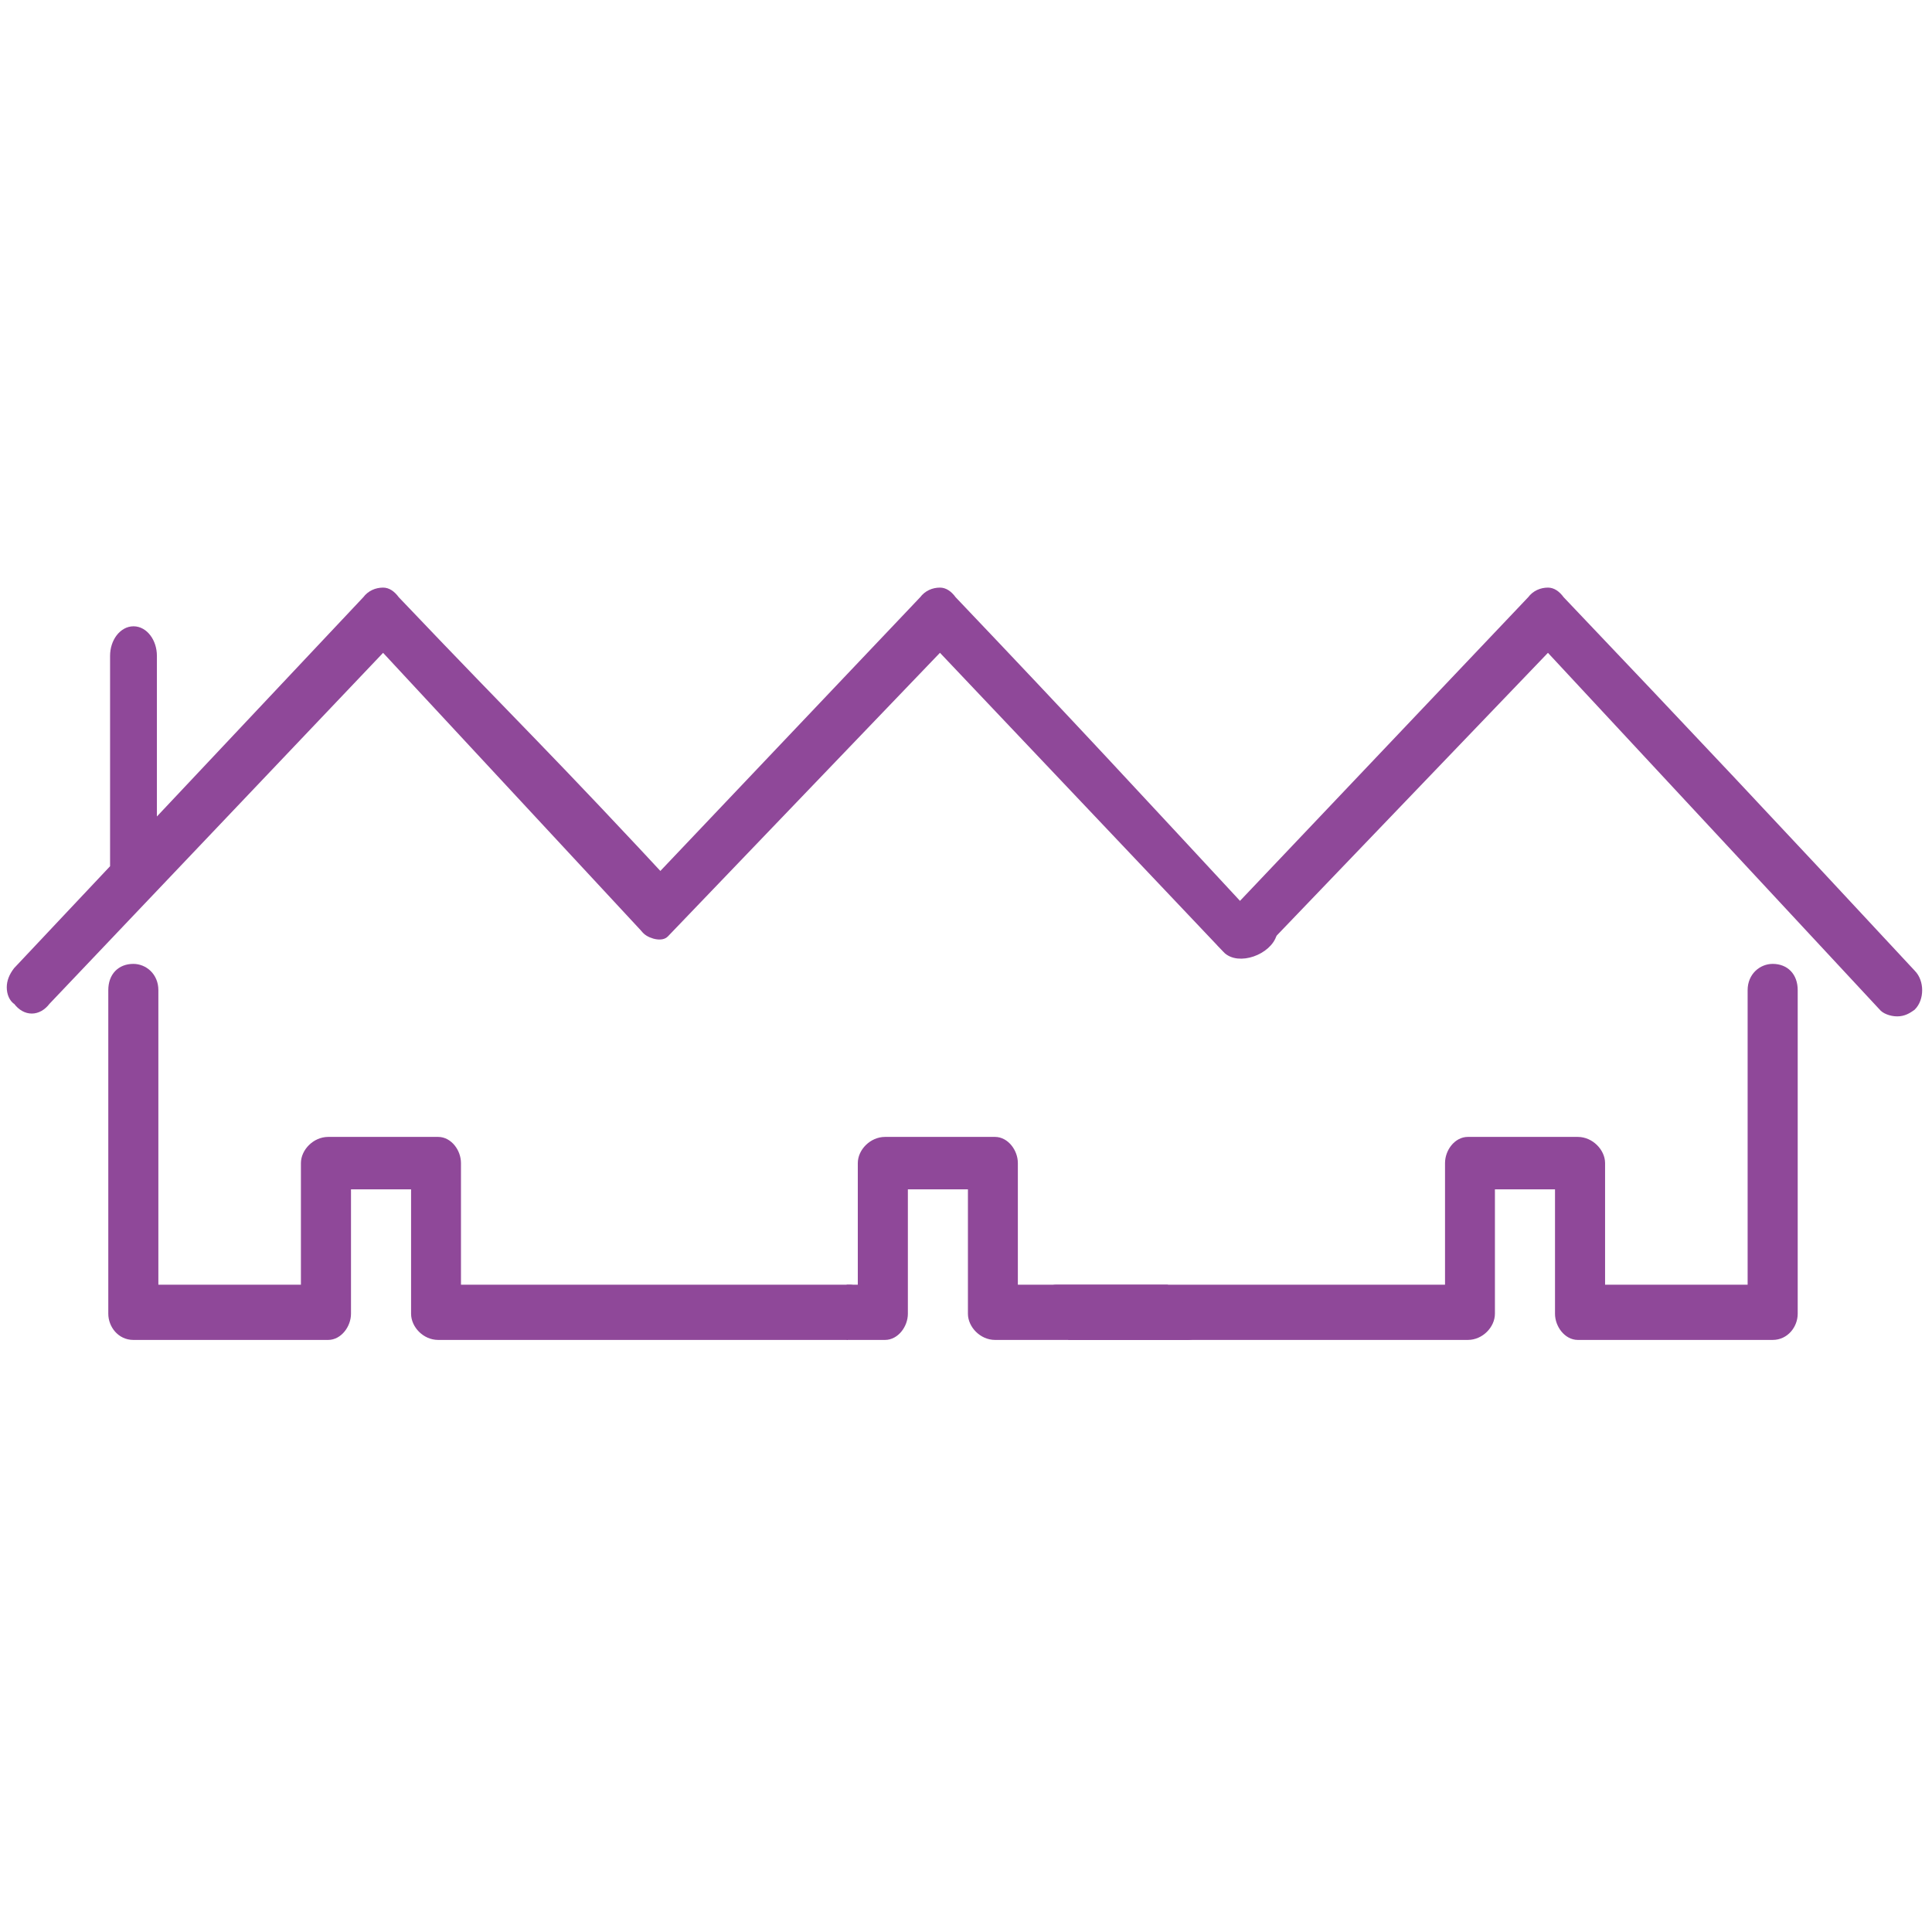 <?xml version="1.0" encoding="UTF-8"?> <svg xmlns="http://www.w3.org/2000/svg" xmlns:xlink="http://www.w3.org/1999/xlink" width="400" zoomAndPan="magnify" viewBox="0 0 300 300" height="400" preserveAspectRatio="xMidYMid meet" version="1.0"><defs><clipPath id="766fd16a5b"><path d="M 0 133 L 150 133 L 150 211.293 L 0 211.293 Z M 0 133 " clip-rule="nonzero"></path></clipPath><clipPath id="3e0bbfcafc"><path d="M 146 133 L 296 133 L 296 211.293 L 146 211.293 Z M 146 133 " clip-rule="nonzero"></path></clipPath><clipPath id="654dacf365"><path d="M 0 89.043 L 123 89.043 L 123 174 L 0 174 Z M 0 89.043 " clip-rule="nonzero"></path></clipPath><clipPath id="54705bf94e"><path d="M 115 160 L 205 160 L 205 211.293 L 115 211.293 Z M 115 160 " clip-rule="nonzero"></path></clipPath><clipPath id="fb1c35171e"><path d="M 81 89.043 L 215 89.043 L 215 166 L 81 166 Z M 81 89.043 " clip-rule="nonzero"></path></clipPath><clipPath id="8c58f635ea"><path d="M 176 89.043 L 300 89.043 L 300 175 L 176 175 Z M 176 89.043 " clip-rule="nonzero"></path></clipPath></defs><path fill="#8f4899" d="M 94.648 200.102 L 70.969 200.102 L 70.969 180.613 C 70.969 178.887 69.668 177.148 68.027 177.148 L 50.953 177.148 C 48.98 177.148 47.316 178.898 47.316 180.613 L 47.316 200.102 L 23.988 200.102 L 23.988 153.754 C 23.988 151.598 22.359 150.277 20.699 150.277 C 18.727 150.277 17.41 151.598 17.41 153.754 L 17.41 204.008 C 17.41 205.734 18.715 207.477 20.699 207.477 L 50.953 207.477 C 52.578 207.477 53.895 205.723 53.895 204.008 L 53.895 184.094 L 64.418 184.094 L 64.418 204.008 C 64.418 205.734 66.043 207.477 68.027 207.477 L 97.922 207.477 C 99.551 207.477 131.023 207.477 131.023 207.477 C 131.023 205.316 133.664 200.102 132.039 200.102 Z M 94.648 200.102 " fill-opacity="1" fill-rule="evenodd"></path><g clip-path="url(#766fd16a5b)"><path stroke-linecap="butt" transform="matrix(1.196, 0, 0, 1.199, 0, 89.133)" fill="none" stroke-linejoin="miter" d="M 79.151 92.541 L 59.349 92.541 L 59.349 76.289 C 59.349 74.849 58.261 73.399 56.889 73.399 L 42.61 73.399 C 40.961 73.399 39.569 74.859 39.569 76.289 L 39.569 92.541 L 20.061 92.541 L 20.061 53.89 C 20.061 52.092 18.698 50.991 17.31 50.991 C 15.66 50.991 14.56 52.092 14.56 53.89 L 14.56 95.799 C 14.56 97.238 15.651 98.691 17.31 98.691 L 42.61 98.691 C 43.969 98.691 45.07 97.229 45.07 95.799 L 45.07 79.191 L 53.871 79.191 L 53.871 95.799 C 53.871 97.238 55.23 98.691 56.889 98.691 L 81.889 98.691 C 83.251 98.691 109.571 98.691 109.571 98.691 C 109.571 96.89 111.779 92.541 110.42 92.541 Z M 79.151 92.541 " stroke="#8f4899" stroke-width="1" stroke-opacity="1" stroke-miterlimit="10"></path></g><path fill="#8f4899" d="M 201.262 200.102 L 224.941 200.102 C 224.941 200.102 224.941 180.613 224.941 180.613 C 224.941 178.887 226.242 177.148 227.883 177.148 L 244.957 177.148 C 246.93 177.148 248.594 178.898 248.594 180.613 L 248.594 200.102 C 248.594 200.102 271.922 200.102 271.922 200.102 L 271.922 153.754 C 271.922 151.598 273.551 150.277 275.211 150.277 C 277.184 150.277 278.5 151.598 278.5 153.754 L 278.5 204.008 C 278.5 205.734 277.195 207.477 275.211 207.477 L 244.957 207.477 C 243.332 207.477 242.016 205.723 242.016 204.008 L 242.016 184.094 C 242.016 184.094 231.492 184.094 231.492 184.094 L 231.492 204.008 C 231.492 205.734 229.867 207.477 227.883 207.477 L 197.988 207.477 C 196.359 207.477 166.441 207.477 166.441 207.477 C 166.441 205.316 162.246 200.102 163.871 200.102 Z M 201.262 200.102 " fill-opacity="1" fill-rule="evenodd"></path><g clip-path="url(#3e0bbfcafc)"><path stroke-linecap="butt" transform="matrix(1.196, 0, 0, 1.199, 0, 89.133)" fill="none" stroke-linejoin="miter" d="M 168.308 92.541 L 188.111 92.541 C 188.111 92.541 188.111 76.289 188.111 76.289 C 188.111 74.849 189.199 73.399 190.571 73.399 L 204.849 73.399 C 206.499 73.399 207.891 74.859 207.891 76.289 L 207.891 92.541 C 207.891 92.541 227.399 92.541 227.399 92.541 L 227.399 53.89 C 227.399 52.092 228.761 50.991 230.15 50.991 C 231.799 50.991 232.9 52.092 232.9 53.89 L 232.9 95.799 C 232.9 97.238 231.809 98.691 230.15 98.691 L 204.849 98.691 C 203.49 98.691 202.39 97.229 202.39 95.799 L 202.39 79.191 C 202.39 79.191 193.589 79.191 193.589 79.191 L 193.589 95.799 C 193.589 97.238 192.23 98.691 190.571 98.691 L 165.571 98.691 C 164.209 98.691 139.189 98.691 139.189 98.691 C 139.189 96.89 135.681 92.541 137.04 92.541 Z M 168.308 92.541 " stroke="#8f4899" stroke-width="1" stroke-opacity="1" stroke-miterlimit="10"></path></g><path fill="#8f4899" d="M 20.734 97.852 C 22.398 97.852 23.762 99.66 23.762 101.844 L 23.762 128.297 L 56.859 93.125 C 57.504 92.25 58.484 91.844 59.48 91.844 C 60.148 91.844 60.816 92.25 61.453 93.125 C 80.824 113.488 84.352 116.508 106.043 139.902 L 103.207 140.934 C 104.512 142.242 104.215 140.863 102.91 142.148 C 102.277 142.59 102.754 143.117 101.762 143.117 C 100.77 143.117 100.387 144.641 100.062 144.211 L 59.48 100.5 L 7.234 155.48 C 5.918 157.23 3.945 157.23 2.645 155.48 C 1.973 155.074 1.648 154.199 1.648 153.324 C 1.648 152.445 1.973 151.609 2.645 150.73 L 17.688 134.75 L 17.688 101.844 C 17.688 99.66 19.051 97.852 20.734 97.852 Z M 20.734 97.852 " fill-opacity="1" fill-rule="evenodd"></path><g clip-path="url(#654dacf365)"><path stroke-linecap="butt" transform="matrix(1.196, 0, 0, 1.199, 0, 89.133)" fill="none" stroke-linejoin="miter" d="M 17.339 7.27 C 18.731 7.27 19.871 8.779 19.871 10.6 L 19.871 32.66 L 47.55 3.329 C 48.089 2.599 48.909 2.26 49.742 2.26 C 50.3 2.26 50.859 2.599 51.391 3.329 C 67.591 20.311 70.54 22.829 88.68 42.338 L 86.309 43.198 C 87.4 44.29 87.151 43.14 86.06 44.211 C 85.531 44.58 85.93 45.019 85.1 45.019 C 84.27 45.019 83.95 46.29 83.679 45.931 L 49.742 9.479 L 6.05 55.33 C 4.949 56.789 3.299 56.789 2.212 55.33 C 1.65 54.991 1.379 54.261 1.379 53.531 C 1.379 52.798 1.65 52.101 2.212 51.368 L 14.791 38.042 L 14.791 10.6 C 14.791 8.779 15.932 7.27 17.339 7.27 Z M 17.339 7.27 " stroke="#8f4899" stroke-width="1" stroke-opacity="1" stroke-miterlimit="10"></path></g><path fill="#8f4899" d="M 187.668 204.008 C 187.668 205.734 186.004 207.477 184.379 207.477 L 154.484 207.477 C 152.512 207.477 150.871 205.723 150.871 204.008 L 150.871 184.094 L 140.352 184.094 L 140.352 204.008 C 140.352 205.734 139.035 207.477 137.41 207.477 L 132.039 207.477 L 132.039 200.102 L 133.773 200.102 L 133.773 180.613 C 133.773 178.887 135.434 177.148 137.41 177.148 L 154.484 177.148 C 156.109 177.148 157.426 178.898 157.426 180.613 L 157.426 200.102 L 181.102 200.102 L 187.68 204.008 Z M 187.668 204.008 " fill-opacity="1" fill-rule="evenodd"></path><g clip-path="url(#54705bf94e)"><path stroke-linecap="butt" transform="matrix(1.196, 0, 0, 1.199, 0, 89.133)" fill="none" stroke-linejoin="miter" d="M 156.94 95.799 C 156.94 97.238 155.549 98.691 154.19 98.691 L 129.19 98.691 C 127.54 98.691 126.168 97.229 126.168 95.799 L 126.168 79.191 L 117.371 79.191 L 117.371 95.799 C 117.371 97.238 116.27 98.691 114.912 98.691 L 110.42 98.691 L 110.42 92.541 L 111.87 92.541 L 111.87 76.289 C 111.87 74.849 113.259 73.399 114.912 73.399 L 129.19 73.399 C 130.549 73.399 131.65 74.859 131.65 76.289 L 131.65 92.541 L 151.449 92.541 L 156.95 95.799 Z M 156.94 95.799 " stroke="#8f4899" stroke-width="1" stroke-opacity="1" stroke-miterlimit="10"></path></g><path fill="#8f4899" d="M 190.371 147.398 L 145.934 100.5 L 103.246 145.012 C 102.586 145.695 100.508 145.035 100.074 144.184 L 98.699 140.145 L 143.316 93.125 C 143.961 92.25 144.941 91.844 145.934 91.844 C 146.605 91.844 147.273 92.25 147.906 93.125 C 167.277 113.488 174.656 121.523 196.348 144.906 C 196.625 145.18 197.773 144.508 197.641 145.012 C 196.91 147.676 192.258 149.402 190.359 147.398 Z M 190.371 147.398 " fill-opacity="1" fill-rule="evenodd"></path><g clip-path="url(#fb1c35171e)"><path stroke-linecap="butt" transform="matrix(1.196, 0, 0, 1.199, 0, 89.133)" fill="none" stroke-linejoin="miter" d="M 159.201 48.59 L 122.039 9.479 L 86.341 46.599 C 85.789 47.169 84.051 46.619 83.689 45.909 L 82.539 42.54 L 119.851 3.329 C 120.39 2.599 121.21 2.26 122.039 2.26 C 122.601 2.26 123.16 2.599 123.689 3.329 C 139.888 20.311 146.059 27.011 164.199 46.511 C 164.431 46.739 165.391 46.179 165.28 46.599 C 164.669 48.821 160.779 50.261 159.191 48.59 Z M 159.201 48.59 " stroke="#8f4899" stroke-width="1" stroke-opacity="1" stroke-miterlimit="10"></path></g><path fill="#8f4899" d="M 296.844 156.355 C 296.211 156.801 295.539 157.23 294.547 157.23 C 293.555 157.23 292.574 156.801 292.25 156.355 L 240.328 100.5 L 197.641 145.012 C 196.984 145.695 194.902 145.035 194.473 144.184 L 193.098 140.145 L 237.711 93.125 C 238.355 92.25 239.336 91.844 240.328 91.844 C 241 91.844 241.668 92.25 242.305 93.125 C 261.676 113.488 275.141 127.781 296.844 151.164 C 298.148 152.473 298.148 155.074 296.844 156.355 Z M 296.844 156.355 " fill-opacity="1" fill-rule="evenodd"></path><g clip-path="url(#8c58f635ea)"><path stroke-linecap="butt" transform="matrix(1.196, 0, 0, 1.199, 0, 89.133)" fill="none" stroke-linejoin="miter" d="M 248.241 56.059 C 247.711 56.431 247.149 56.789 246.32 56.789 C 245.49 56.789 244.67 56.431 244.399 56.059 L 200.978 9.479 L 165.28 46.599 C 164.731 47.169 162.99 46.619 162.631 45.909 L 161.481 42.54 L 198.79 3.329 C 199.329 2.599 200.149 2.26 200.978 2.26 C 201.54 2.26 202.099 2.599 202.631 3.329 C 218.831 20.311 230.091 32.23 248.241 51.73 C 249.332 52.821 249.332 54.991 248.241 56.059 Z M 248.241 56.059 " stroke="#8f4899" stroke-width="1" stroke-opacity="1" stroke-miterlimit="10"></path></g></svg> 